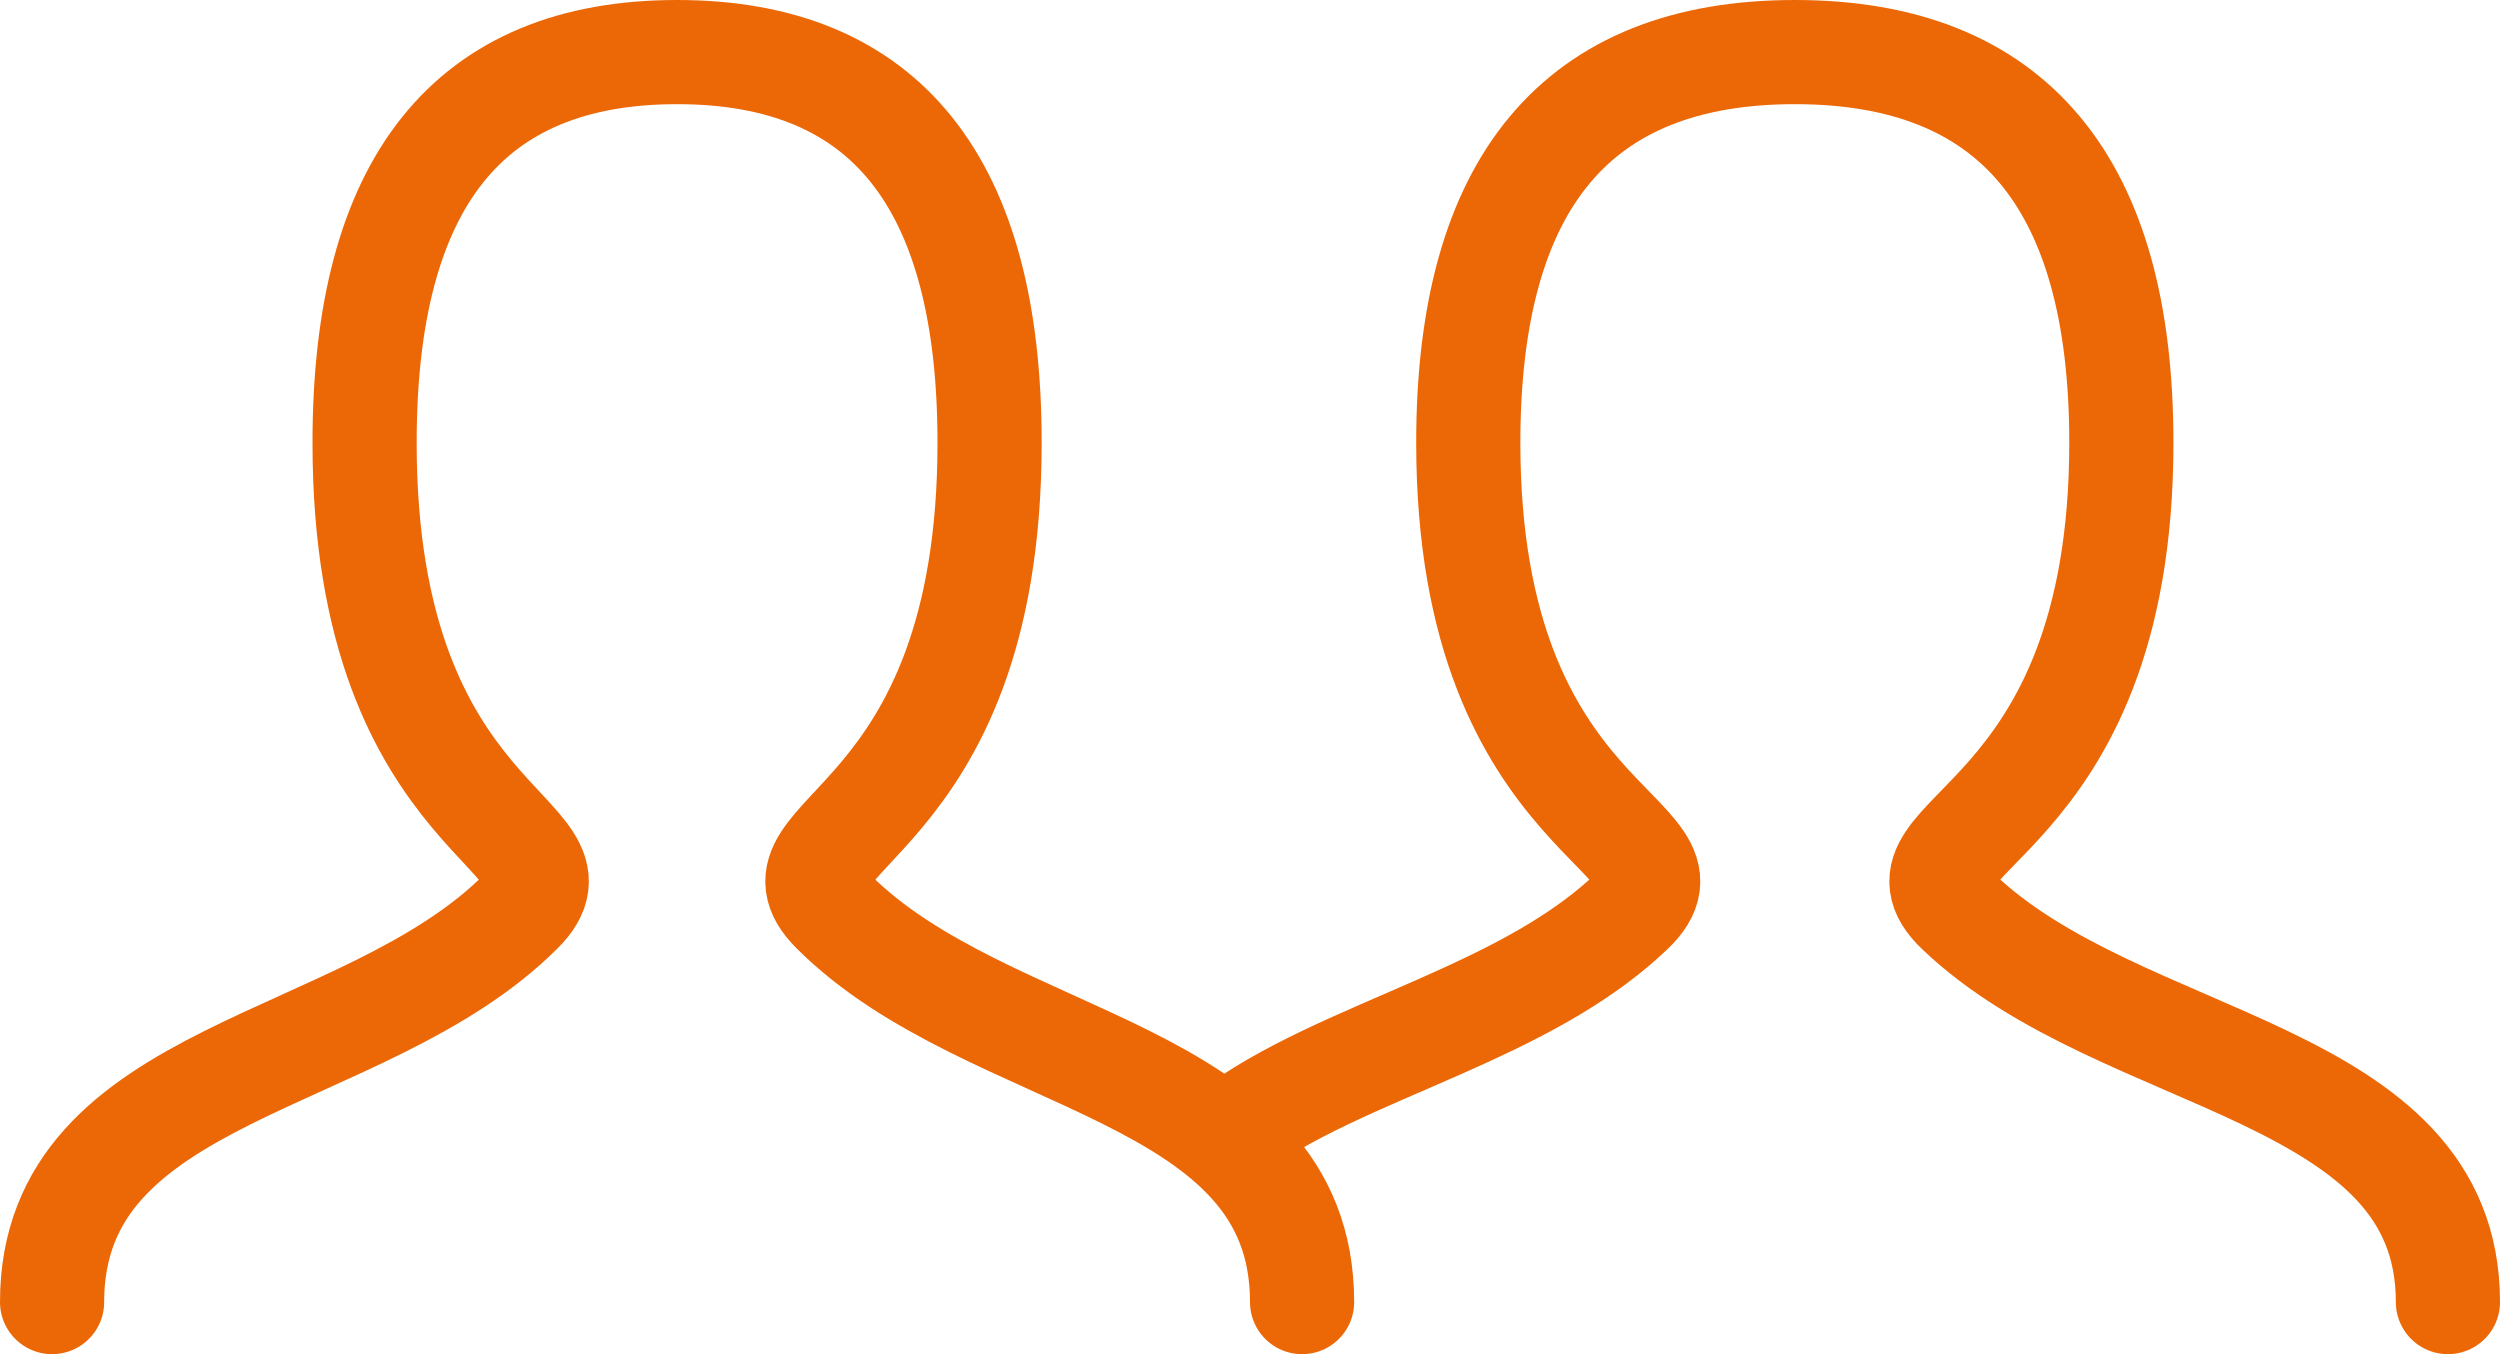 <svg width="48" height="26" viewBox="0 0 48 26" fill="none" xmlns="http://www.w3.org/2000/svg">
<path d="M1 25C1 20.5 7 20.5 10 17.5C11.5 16 7 16 7 8.5C7 3.501 8.999 1 13 1C17 1 19 3.501 19 8.5C19 16 14.5 16 16 17.5C19 20.5 25 20.5 25 25" stroke="#EC6807" stroke-width="2" stroke-linecap="round"/>
<path d="M24 21.486C25.185 20.705 26.723 20.142 28.195 19.463C29.346 18.933 30.456 18.332 31.326 17.5C32.893 16 28.191 16 28.191 8.5C28.191 3.501 30.28 1 34.461 1C38.641 1 40.73 3.501 40.73 8.5C40.73 16 36.028 16 37.595 17.5C40.73 20.5 47 20.5 47 25" stroke="#EC6807" stroke-width="2" stroke-linecap="round"/>
</svg>
